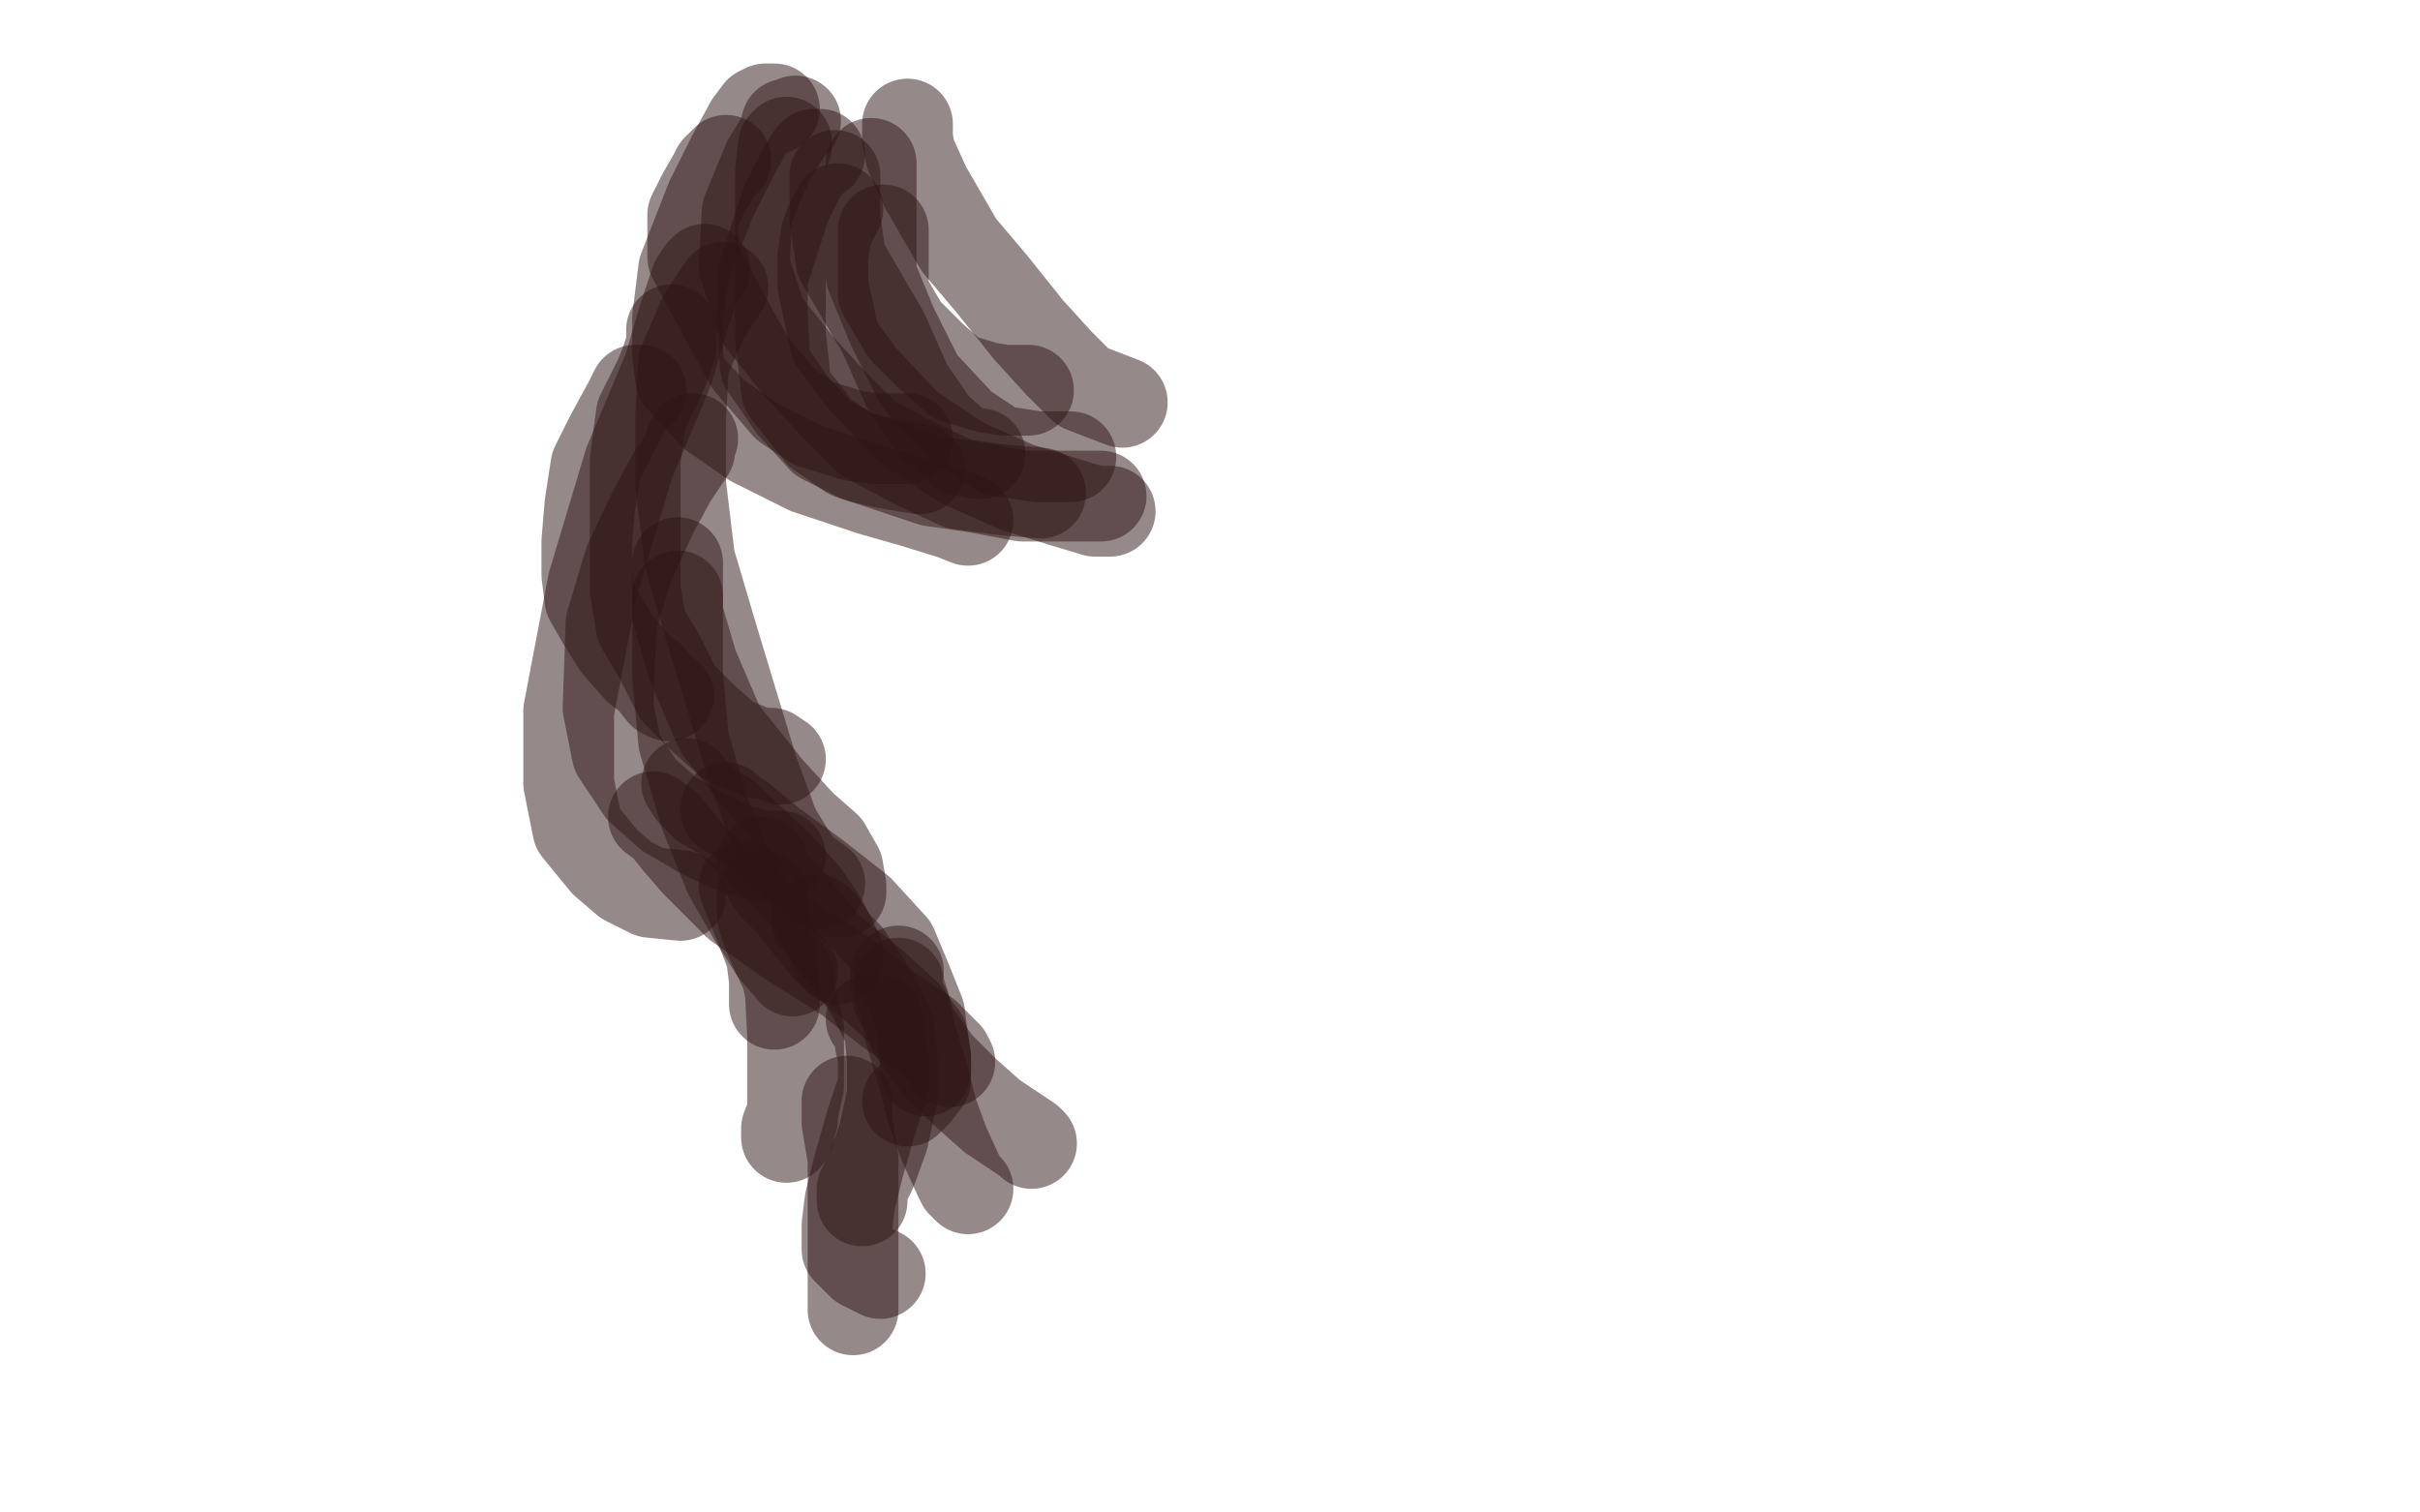 <?xml version="1.0" standalone="no"?>
<!DOCTYPE svg PUBLIC "-//W3C//DTD SVG 1.1//EN"
"http://www.w3.org/Graphics/SVG/1.1/DTD/svg11.dtd">

<svg width="800" height="500" version="1.1" xmlns="http://www.w3.org/2000/svg" xmlns:xlink="http://www.w3.org/1999/xlink" style="stroke-antialiasing: false"><desc>This SVG has been created on https://colorillo.com/</desc><rect x='0' y='0' width='800' height='500' style='fill: rgb(255,255,255); stroke-width:0' /><polyline points="212,129 211,129 211,129 210,129 210,129 208,133 208,133 202,144 202,144 197,154 197,154 195,167 195,167 194,179 194,190 195,198 199,205 204,213 211,221 215,224 219,229 221,230" style="fill: none; stroke: #2f1415; stroke-width: 30; stroke-linejoin: round; stroke-linecap: round; stroke-antialiasing: false; stroke-antialias: 0; opacity: 0.5"/>
<polyline points="222,109 222,110 222,110 222,114 222,114 220,120 220,120 218,125 218,125 212,137 212,137 210,152 210,152 210,180 210,180 210,195 212,207 218,217 224,229 232,237 241,245 251,249 255,249 258,251" style="fill: none; stroke: #2f1415; stroke-width: 30; stroke-linejoin: round; stroke-linecap: round; stroke-antialiasing: false; stroke-antialias: 0; opacity: 0.5"/>
<polyline points="239,95 235,101 235,101 232,106 232,106 226,120 226,120 225,138 225,138 225,160 225,160 228,185 228,185 236,212 249,255 256,274 264,287 271,292" style="fill: none; stroke: #2f1415; stroke-width: 30; stroke-linejoin: round; stroke-linecap: round; stroke-antialiasing: false; stroke-antialias: 0; opacity: 0.5"/>
<polyline points="256,36 253,36 253,36 251,37 251,37 248,41 248,41 242,52 242,52 235,66 235,66 226,89 226,89 224,105 224,117 225,125 236,137 249,146 267,155 288,162 302,166 315,170 320,172" style="fill: none; stroke: #2f1415; stroke-width: 30; stroke-linejoin: round; stroke-linecap: round; stroke-antialiasing: false; stroke-antialias: 0; opacity: 0.5"/>
<polyline points="260,48 260,47 260,47 259,48 259,48 258,57 258,57 258,70 258,70 258,89 258,89 258,111 260,129 271,143 281,150 308,159 322,161 338,164 351,164 358,164 364,164" style="fill: none; stroke: #2f1415; stroke-width: 30; stroke-linejoin: round; stroke-linecap: round; stroke-antialiasing: false; stroke-antialias: 0; opacity: 0.5"/>
<polyline points="277,69 275,73 275,73 274,75 274,75 273,78 273,78 272,85 272,85 272,94 272,94 276,113 276,113 285,125 300,141 318,153 336,161 352,166 362,169 366,169 367,169" style="fill: none; stroke: #2f1415; stroke-width: 30; stroke-linejoin: round; stroke-linecap: round; stroke-antialiasing: false; stroke-antialias: 0; opacity: 0.5"/>
<polyline points="271,51 269,51 269,51 268,52 268,52 264,59 264,59 260,67 260,67 256,79 256,79 252,92 252,92 252,105 253,121 262,134 272,145 284,151 292,153 304,155" style="fill: none; stroke: #2f1415; stroke-width: 30; stroke-linejoin: round; stroke-linecap: round; stroke-antialiasing: false; stroke-antialias: 0; opacity: 0.5"/>
<polyline points="240,53 237,56 237,56 236,58 236,58 232,65 232,65 229,71 229,71 229,77 229,77 229,85 229,85 236,98 243,111 248,120 260,134 269,140 282,144 289,145 295,145 300,145" style="fill: none; stroke: #2f1415; stroke-width: 30; stroke-linejoin: round; stroke-linecap: round; stroke-antialiasing: false; stroke-antialias: 0; opacity: 0.5"/>
<polyline points="263,40 262,41 262,41 260,41 260,41 259,45 259,45 254,53 254,53 247,70 247,70 246,88 246,88 252,106 264,121 275,133 287,145 302,153 317,160 332,162 344,163" style="fill: none; stroke: #2f1415; stroke-width: 30; stroke-linejoin: round; stroke-linecap: round; stroke-antialiasing: false; stroke-antialias: 0; opacity: 0.5"/>
<polyline points="276,58 276,61 276,61 276,65 276,65 276,68 276,68 276,72 276,72 278,86 278,86 292,110 292,110 300,128 300,128 309,141 318,149 324,150" style="fill: none; stroke: #2f1415; stroke-width: 30; stroke-linejoin: round; stroke-linecap: round; stroke-antialiasing: false; stroke-antialias: 0; opacity: 0.5"/>
<polyline points="288,54 288,57 288,57 288,62 288,62 288,75 288,75 288,91 288,91 295,108 295,108 304,126 304,126 318,141 330,149 343,151 354,151" style="fill: none; stroke: #2f1415; stroke-width: 30; stroke-linejoin: round; stroke-linecap: round; stroke-antialiasing: false; stroke-antialias: 0; opacity: 0.5"/>
<polyline points="292,76 292,79 292,79 292,83 292,83 292,87 292,87 292,97 292,97 299,109 299,109 308,118 308,118 316,125 326,128 332,129 340,129" style="fill: none; stroke: #2f1415; stroke-width: 30; stroke-linejoin: round; stroke-linecap: round; stroke-antialiasing: false; stroke-antialias: 0; opacity: 0.5"/>
<polyline points="300,41 300,45 300,45 300,46 300,46 301,51 301,51 306,62 306,62 317,81 317,81 328,94 328,94 340,109 350,120 358,128 371,133" style="fill: none; stroke: #2f1415; stroke-width: 30; stroke-linejoin: round; stroke-linecap: round; stroke-antialiasing: false; stroke-antialias: 0; opacity: 0.5"/>
<polyline points="233,89 232,90 232,90 230,93 230,93 229,96 229,96 226,105 226,105 221,122 221,122 208,153 208,153 196,193 196,193 188,235 188,259 191,274 200,285 207,291 215,295 225,296" style="fill: none; stroke: #2f1415; stroke-width: 30; stroke-linejoin: round; stroke-linecap: round; stroke-antialiasing: false; stroke-antialias: 0; opacity: 0.5"/>
<polyline points="229,145 228,147 228,147 228,149 228,149 222,158 222,158 216,169 216,169 208,186 208,186 202,206 202,206 201,234 204,249 212,261 221,269 233,276 244,281 252,283 258,283" style="fill: none; stroke: #2f1415; stroke-width: 30; stroke-linejoin: round; stroke-linecap: round; stroke-antialiasing: false; stroke-antialias: 0; opacity: 0.5"/>
<polyline points="224,186 224,191 224,191 224,197 224,197 224,203 224,203 229,220 229,220 238,241 238,241 254,261 254,261 265,273 273,280 277,287 278,293 278,295" style="fill: none; stroke: #2f1415; stroke-width: 30; stroke-linejoin: round; stroke-linecap: round; stroke-antialiasing: false; stroke-antialias: 0; opacity: 0.5"/>
<polyline points="227,259 229,262 229,262 233,266 233,266 240,270 240,270 244,274 244,274 256,285 256,285 266,296 266,296 272,305 272,305 277,315 277,317" style="fill: none; stroke: #2f1415; stroke-width: 30; stroke-linejoin: round; stroke-linecap: round; stroke-antialiasing: false; stroke-antialias: 0; opacity: 0.5"/>
<polyline points="216,270 220,273 220,273 224,278 224,278 230,285 230,285 244,299 244,299 261,311 261,311 280,323 280,323 294,334 306,342 313,349 314,351" style="fill: none; stroke: #2f1415; stroke-width: 30; stroke-linejoin: round; stroke-linecap: round; stroke-antialiasing: false; stroke-antialias: 0; opacity: 0.5"/>
<polyline points="240,267 240,268 240,268 244,270 244,270 255,279 255,279 270,290 270,290 284,301 284,301 295,313 295,313 300,325 304,335 305,343 306,350 306,353 306,354" style="fill: none; stroke: #2f1415; stroke-width: 30; stroke-linejoin: round; stroke-linecap: round; stroke-antialiasing: false; stroke-antialias: 0; opacity: 0.5"/>
<polyline points="252,285 253,288 253,288 256,293 256,293 262,299 262,299 273,313 273,313 288,325 288,325 299,335 299,335 305,343 305,343 306,349 306,355 306,357 303,361 300,364" style="fill: none; stroke: #2f1415; stroke-width: 30; stroke-linejoin: round; stroke-linecap: round; stroke-antialiasing: false; stroke-antialias: 0; opacity: 0.5"/>
<polyline points="270,304 272,306 272,306 276,312 276,312 280,316 280,316 288,328 288,328 294,340 294,340 295,350 295,350 295,362 292,376 288,387 285,393 285,397" style="fill: none; stroke: #2f1415; stroke-width: 30; stroke-linejoin: round; stroke-linecap: round; stroke-antialiasing: false; stroke-antialias: 0; opacity: 0.5"/>
<polyline points="288,337 290,337 290,337 291,340 291,340 291,345 291,345 292,349 292,349 292,359 292,359 288,371 288,371 284,385 284,385 281,397 280,405 280,410 280,413 285,418 291,421" style="fill: none; stroke: #2f1415; stroke-width: 30; stroke-linejoin: round; stroke-linecap: round; stroke-antialiasing: false; stroke-antialias: 0; opacity: 0.5"/>
<polyline points="297,325 297,326 297,326 299,332 299,332 301,342 301,342 305,355 305,355 308,367 308,367 312,378 312,378 317,389 318,391 320,393" style="fill: none; stroke: #2f1415; stroke-width: 30; stroke-linejoin: round; stroke-linecap: round; stroke-antialiasing: false; stroke-antialias: 0; opacity: 0.5"/>
<polyline points="297,321 296,322 296,322 296,325 296,325 297,330 297,330 299,333 299,333 302,341 302,341 310,352 310,352 319,361 319,361 328,369 337,375 340,377 341,378" style="fill: none; stroke: #2f1415; stroke-width: 30; stroke-linejoin: round; stroke-linecap: round; stroke-antialiasing: false; stroke-antialias: 0; opacity: 0.5"/>
<polyline points="224,197 224,201 224,201 224,205 224,205 224,223 224,223 226,245 226,245 233,269 233,269 241,289 241,289 249,303 256,314 262,321" style="fill: none; stroke: #2f1415; stroke-width: 30; stroke-linejoin: round; stroke-linecap: round; stroke-antialiasing: false; stroke-antialias: 0; opacity: 0.5"/>
<polyline points="252,296 252,299 252,299 252,303 252,303 254,309 254,309 260,322 260,322 264,340 264,340 264,350 264,350 264,359 262,368 260,373 260,376 261,374 261,373 262,370 262,365 262,355 262,342 261,323" style="fill: none; stroke: #2f1415; stroke-width: 30; stroke-linejoin: round; stroke-linecap: round; stroke-antialiasing: false; stroke-antialias: 0; opacity: 0.5"/>
<polyline points="246,293 248,298 248,298 250,303 250,303 252,308 252,308 255,316 255,316 256,324 256,324 256,332 256,332" style="fill: none; stroke: #2f1415; stroke-width: 30; stroke-linejoin: round; stroke-linecap: round; stroke-antialiasing: false; stroke-antialias: 0; opacity: 0.5"/>
<polyline points="282,433 282,432 282,432 282,429 282,429 282,428 282,428 282,423 282,423 282,413 282,413 282,397 282,397 282,383 282,383 280,371 280,364" style="fill: none; stroke: #2f1415; stroke-width: 30; stroke-linejoin: round; stroke-linecap: round; stroke-antialiasing: false; stroke-antialias: 0; opacity: 0.5"/>
</svg>
